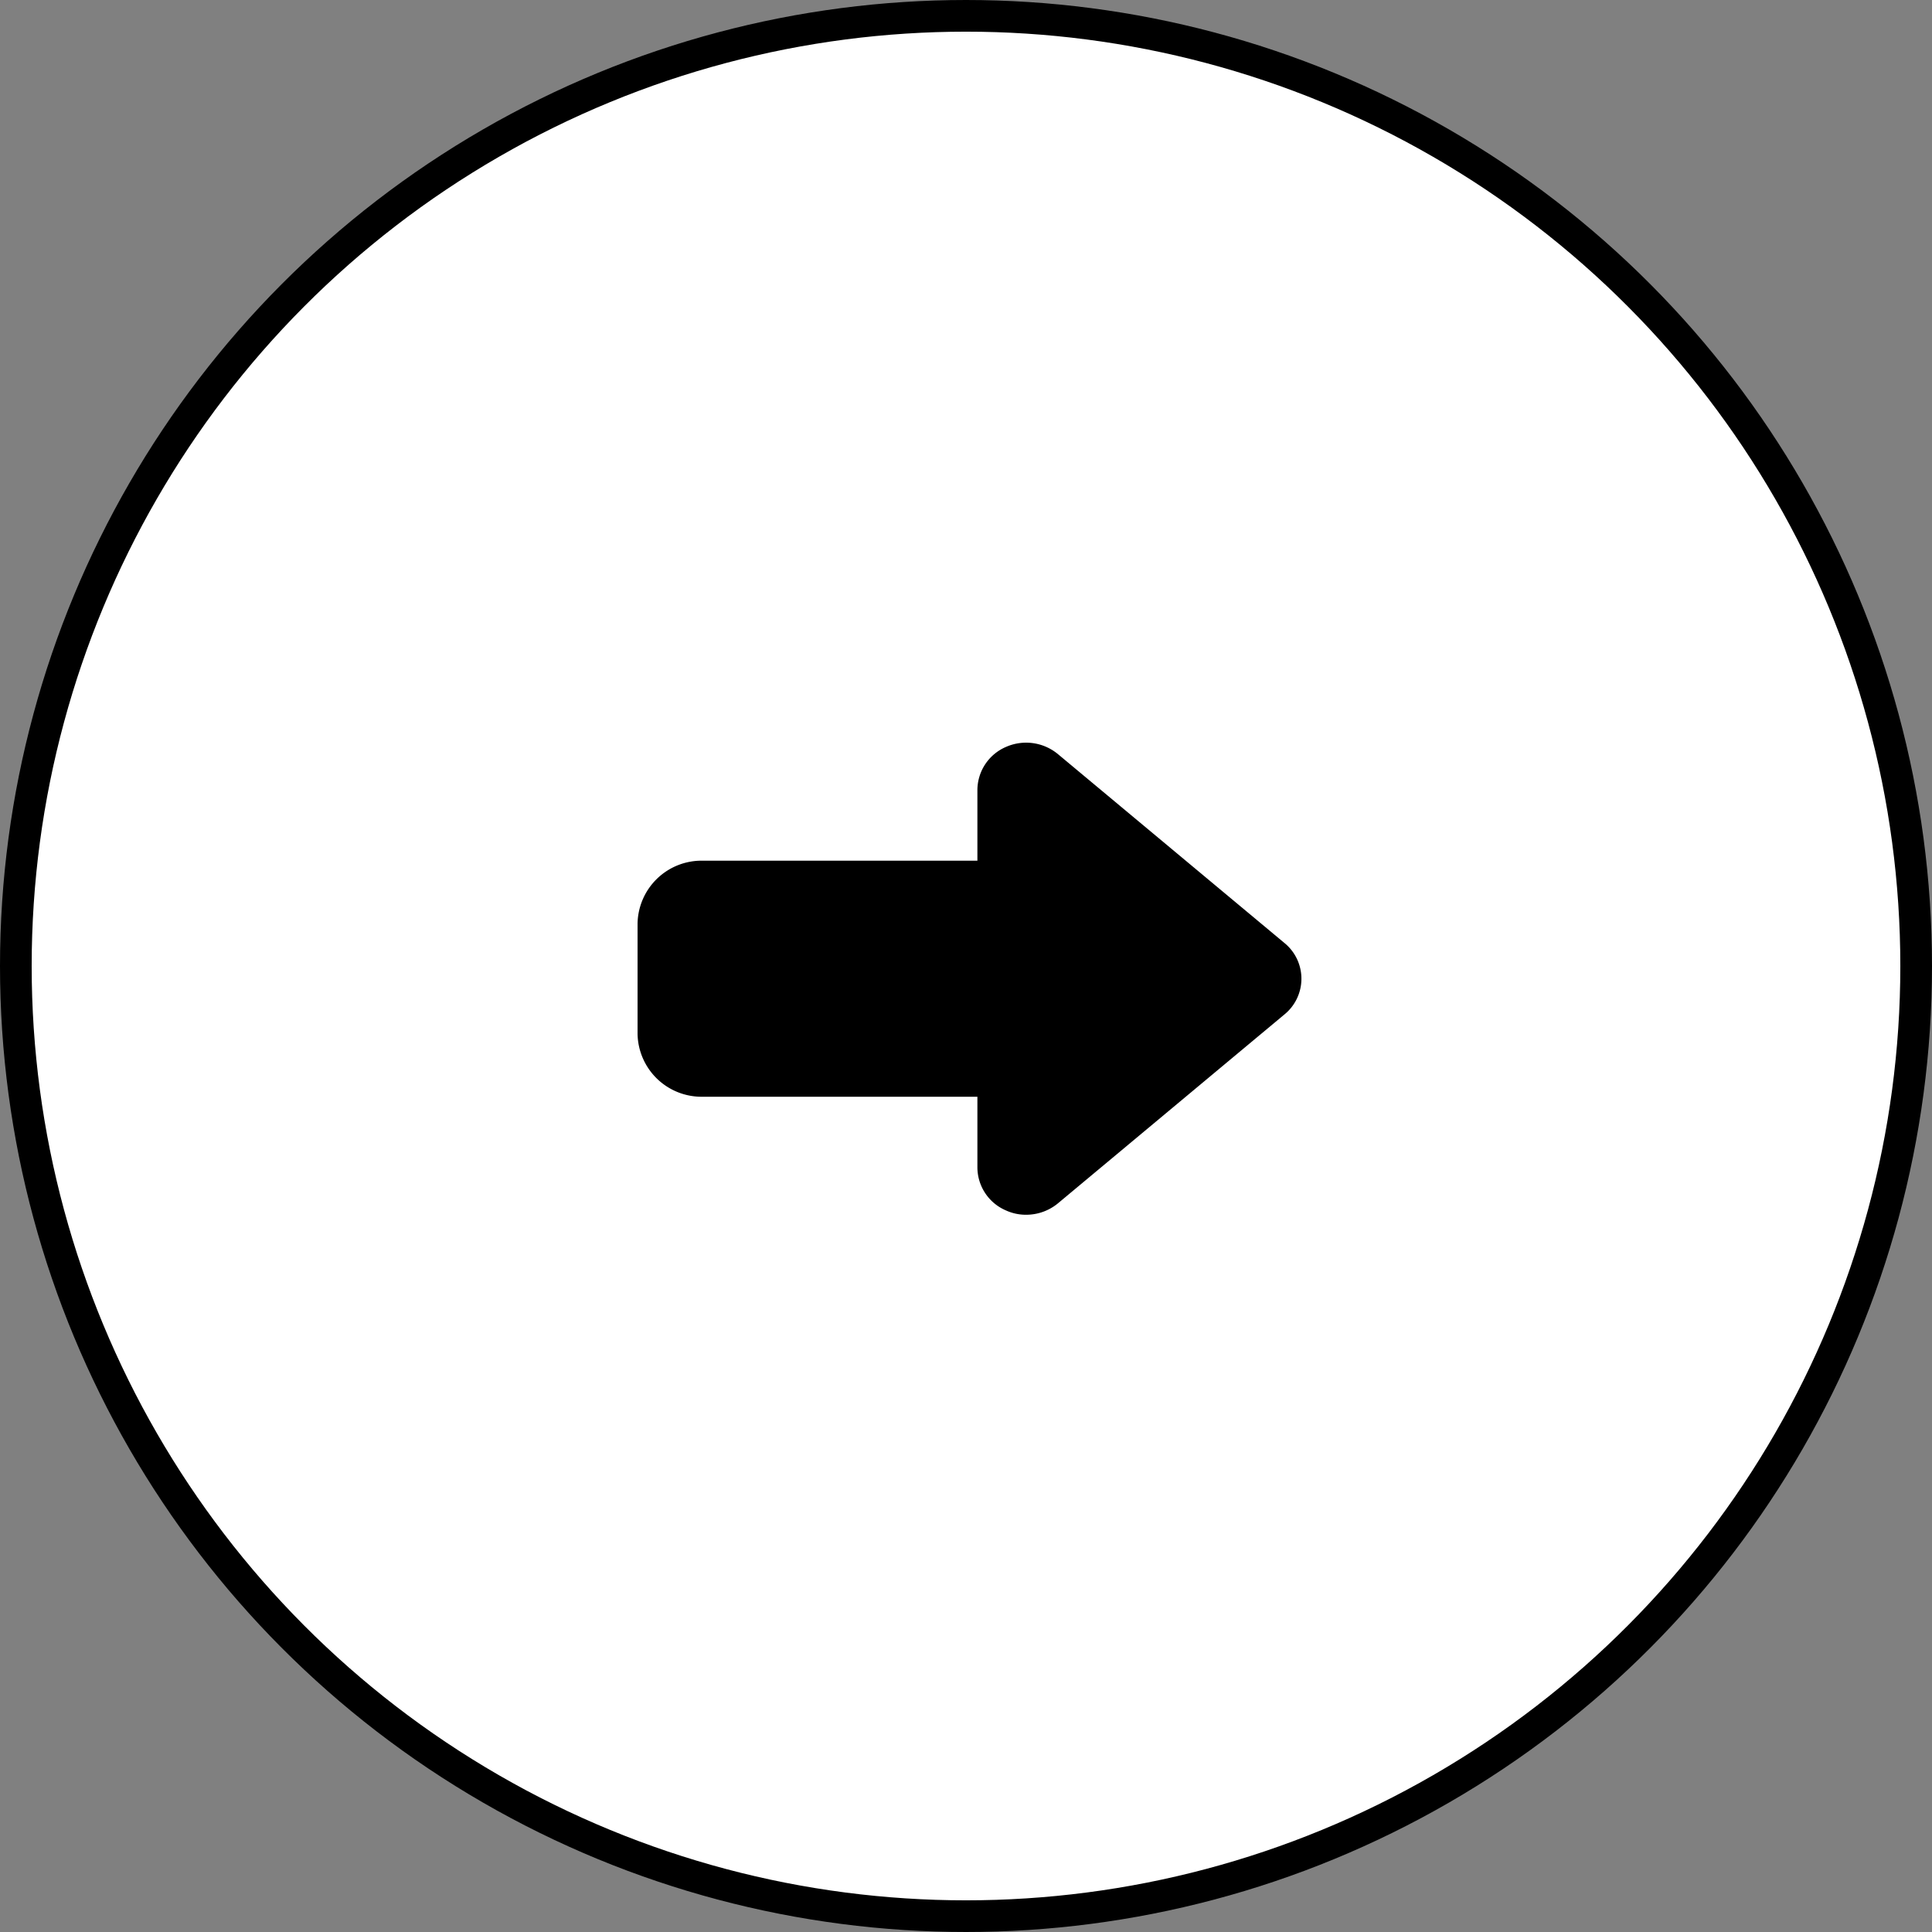 <svg id="ico_arrow_r.svg" xmlns="http://www.w3.org/2000/svg" width="61" height="61" viewBox="0 0 61 61">
  <rect x="0" y="0" width="61" height="61" fill="#808080" stroke="none"/>
  <defs>
    <style>
      .cls-1 {
        fill: #fff;
        stroke: #000;
        stroke-width: 1px;
      }

      .cls-2 {
        fill-rule: evenodd;
      }
    </style>
  </defs>
  <circle id="楕円形_6" data-name="楕円形 6" class="cls-1" cx="30.5" cy="30.5" r="30"/>
  <path id="ico_arrow_のコピー" data-name="ico_arrow のコピー" class="cls-2" d="M1829.05,574.27l-7.15-5.962a1.574,1.574,0,0,0-1.64-.224,1.488,1.488,0,0,0-.9,1.355v2.236h-8.68a2.021,2.021,0,0,0-2.05,1.987v3.478a2.021,2.021,0,0,0,2.05,1.988h8.68v2.236a1.483,1.483,0,0,0,.9,1.353,1.519,1.519,0,0,0,.64.137,1.576,1.576,0,0,0,1-.358l7.15-5.963A1.455,1.455,0,0,0,1829.05,574.27Z" transform="translate(-1788.5 -544.5)"/>
</svg>
